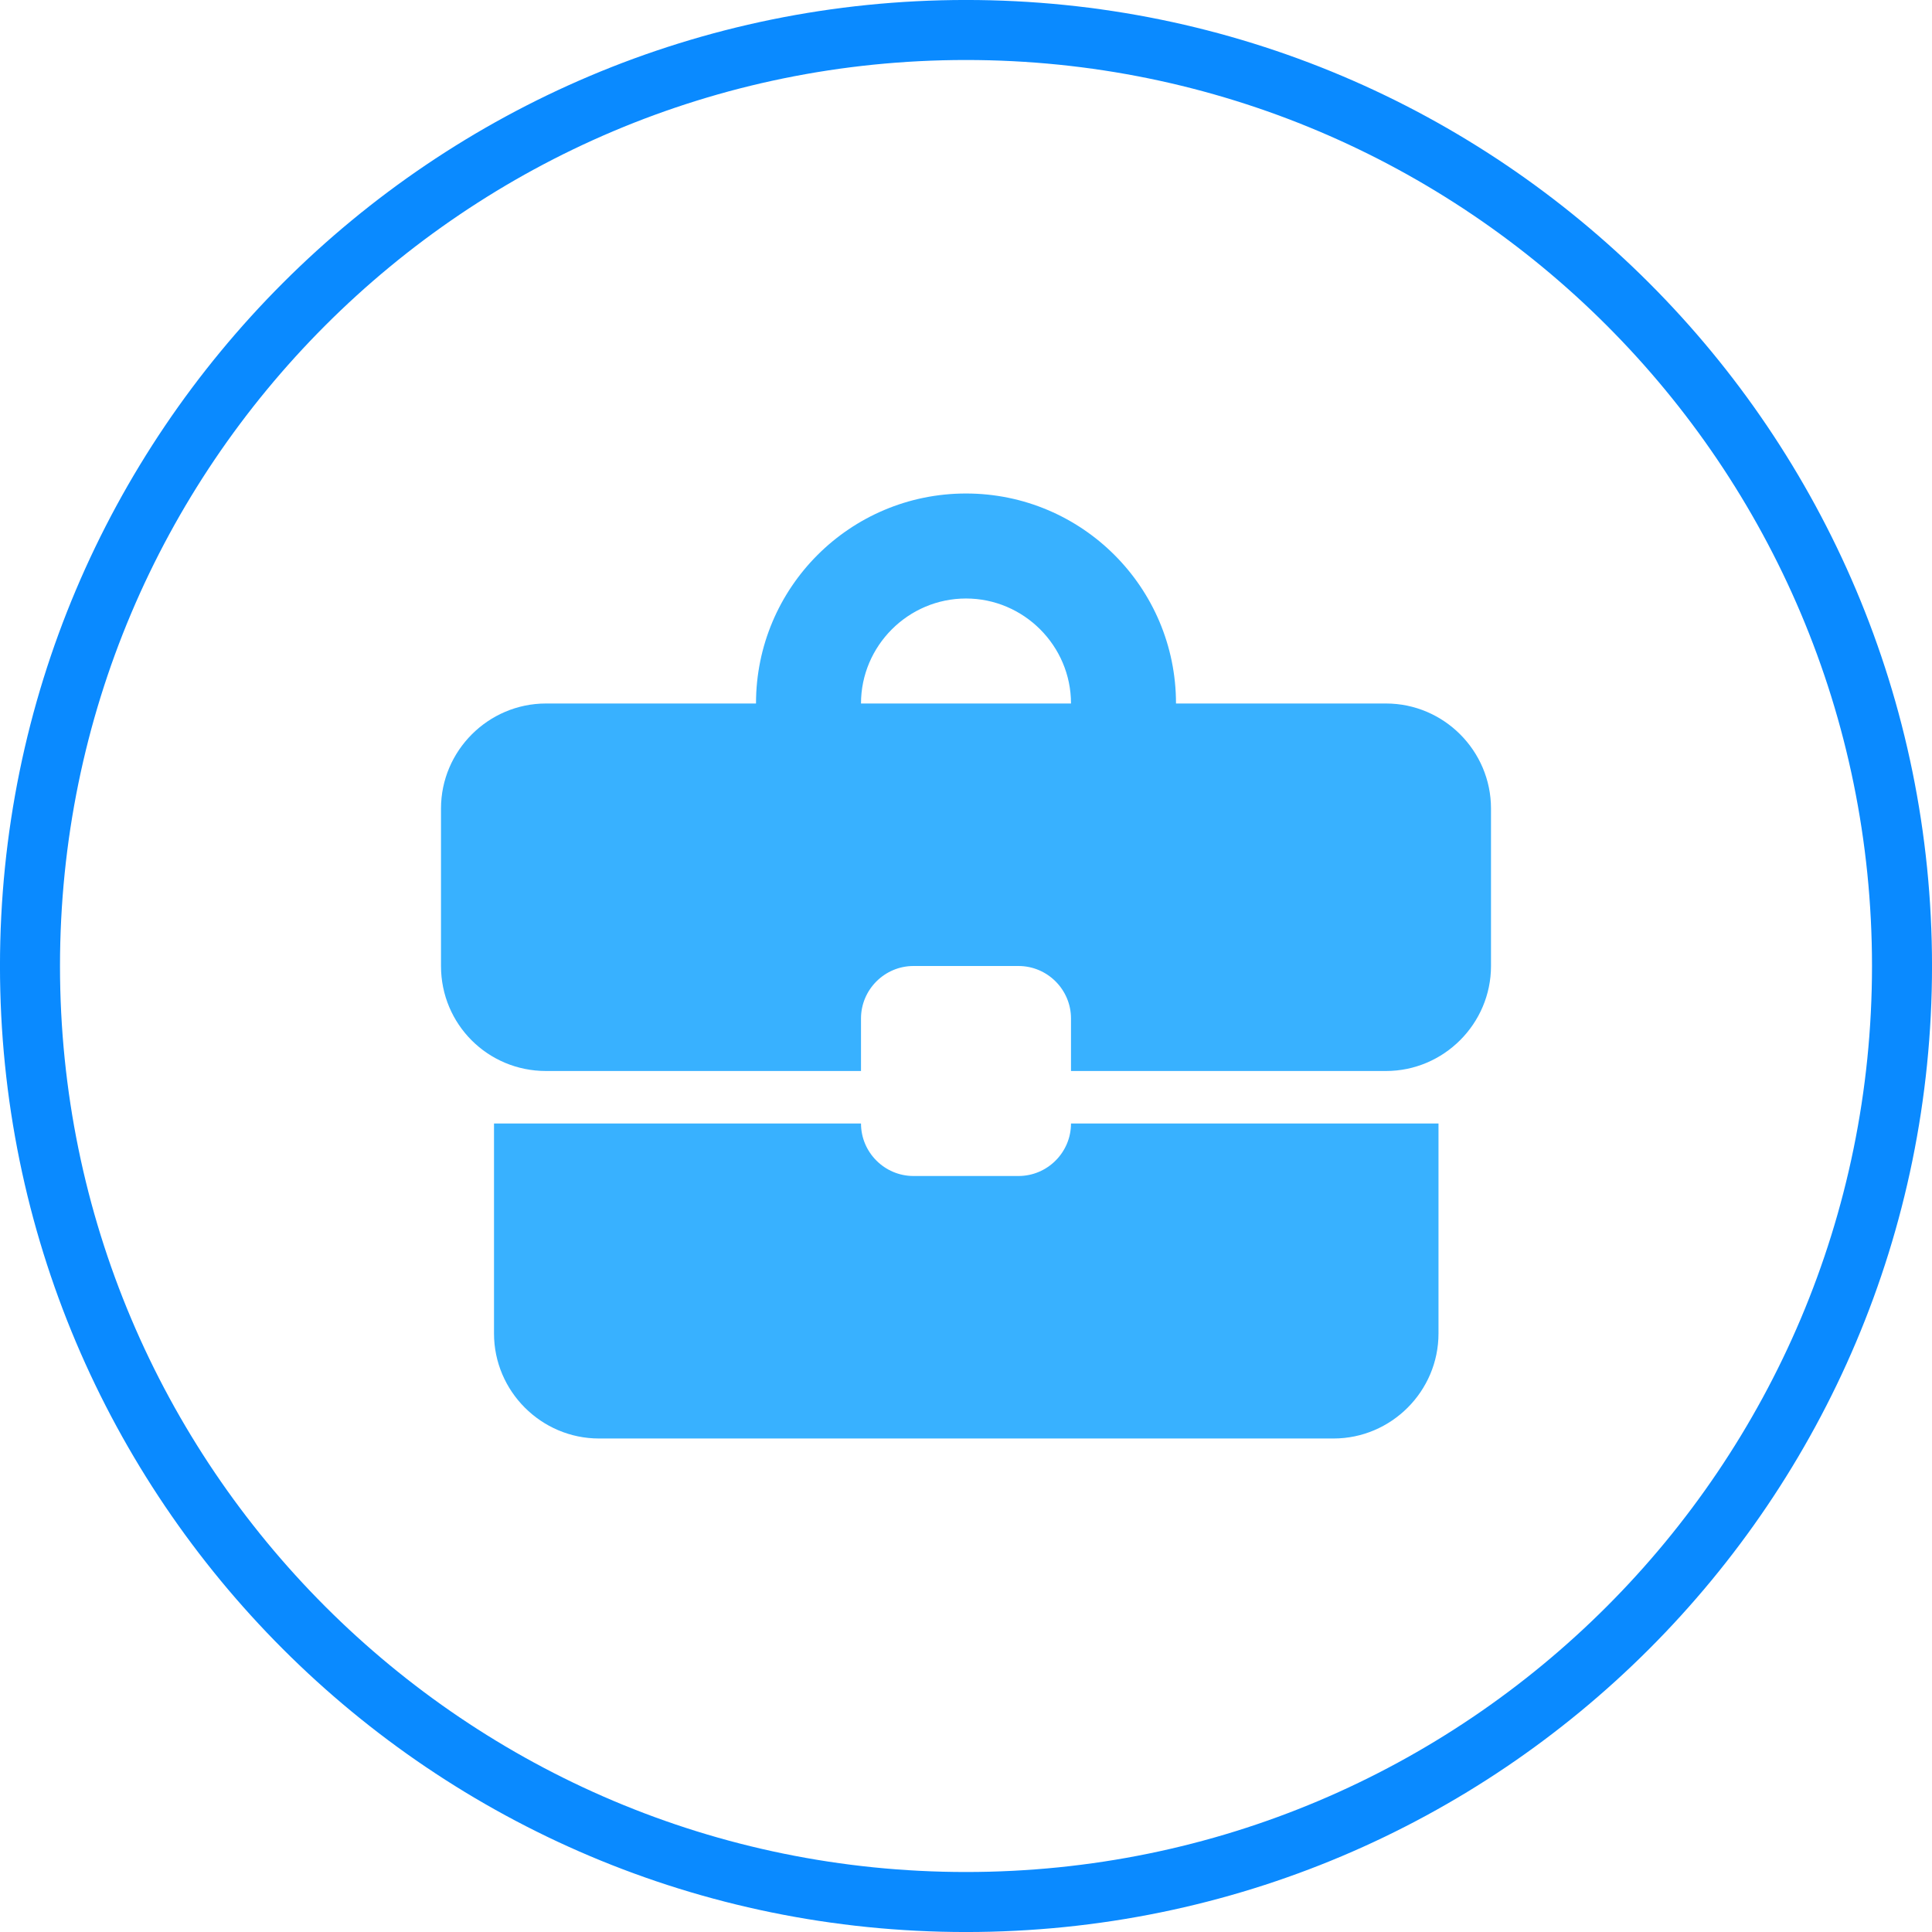 <svg xmlns="http://www.w3.org/2000/svg" width="46" height="46" viewBox="0 0 46 46" fill="none"><path d="M23 0.714C35.308 0.714 45.286 10.692 45.286 23C45.286 35.308 35.308 45.286 23 45.286C10.692 45.286 0.714 35.308 0.714 23C0.714 10.692 10.692 0.714 23 0.714Z" stroke="#0A8AFF" stroke-width="1.429"></path><path d="M24.25 28H21.75C21.062 28 20.5 27.438 20.5 26.75H11.762V31.75C11.762 33.125 12.887 34.25 14.262 34.25H31.75C33.125 34.25 34.25 33.125 34.25 31.75V26.75H25.5C25.5 27.438 24.938 28 24.25 28ZM33 16.75H28C28 13.988 25.762 11.75 23 11.75C20.238 11.75 18 13.988 18 16.75H13C11.625 16.75 10.5 17.875 10.5 19.25V23C10.5 24.387 11.613 25.5 13 25.5H20.5V24.25C20.5 23.562 21.062 23 21.75 23H24.25C24.938 23 25.5 23.562 25.5 24.25V25.5H33C34.375 25.5 35.5 24.375 35.5 23V19.25C35.5 17.875 34.375 16.75 33 16.75ZM20.5 16.75C20.5 15.375 21.625 14.25 23 14.25C24.375 14.25 25.5 15.375 25.5 16.75H20.488H20.5Z" fill="#38B1FF"></path></svg>